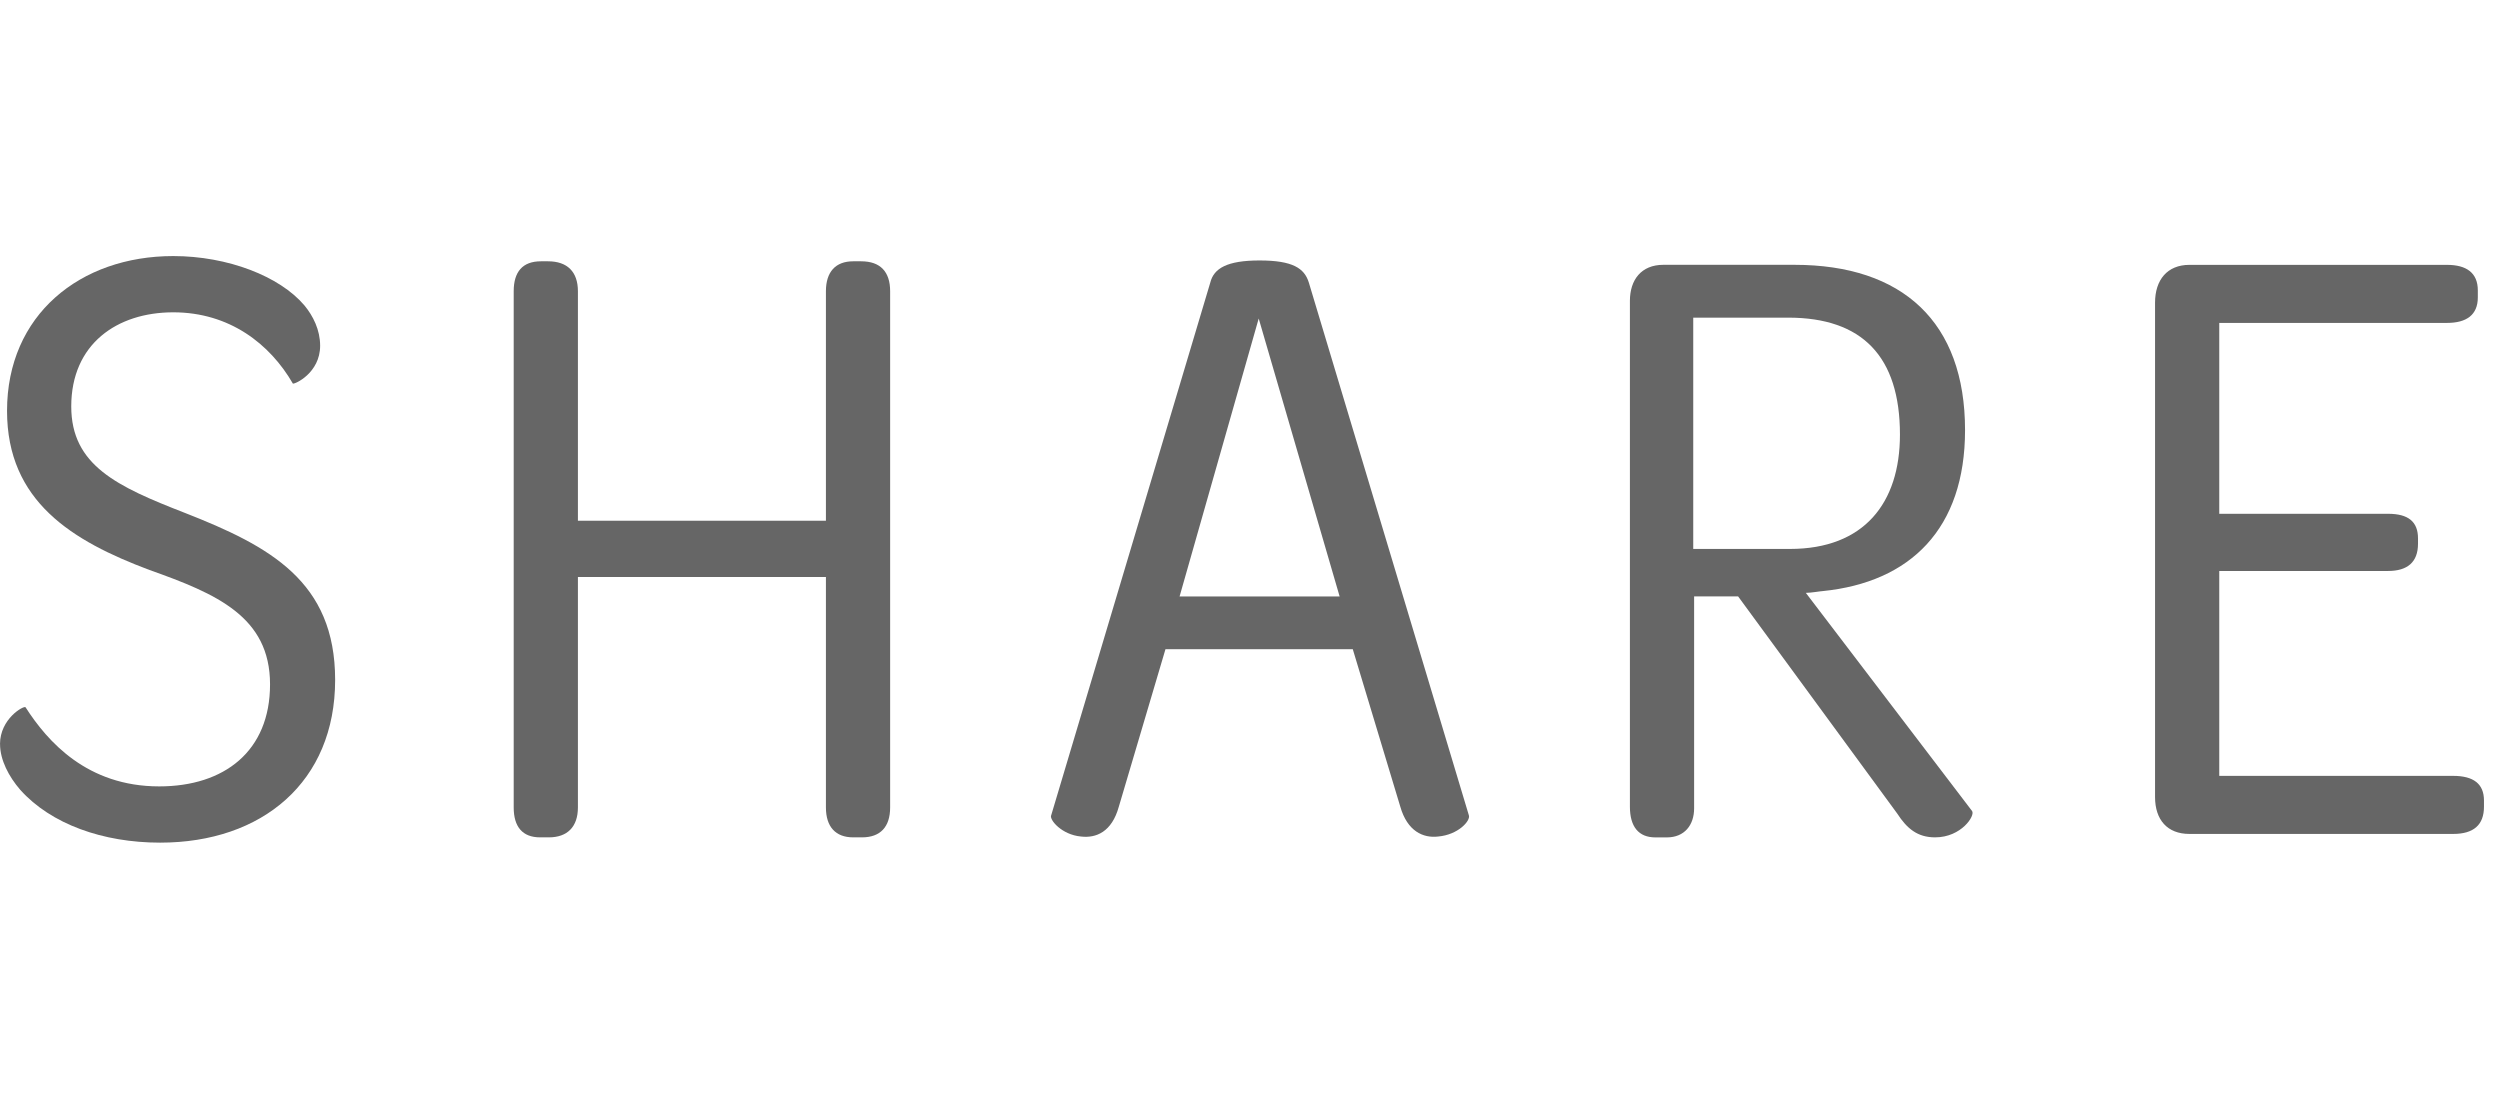<svg height="24" viewBox="0 0 54 24" width="54" xmlns="http://www.w3.org/2000/svg"><path d="m0 0h54v24h-54z" fill="none"/><g fill="#666"><path d="m0 16.074c0-.551.513-.836.551-.798.475.741 1.33 1.71 2.888 1.71 1.406 0 2.394-.76 2.394-2.204 0-1.463-1.159-1.957-2.603-2.47-1.672-.627-3.078-1.482-3.078-3.438 0-2.071 1.577-3.343 3.59-3.343 1.178 0 2.299.437 2.831 1.063.19.228.342.532.342.874 0 .589-.551.836-.589.817-.494-.855-1.368-1.539-2.583-1.539s-2.204.684-2.204 2.033c0 1.272.988 1.729 2.451 2.298 1.843.722 3.249 1.482 3.249 3.609 0 2.204-1.577 3.515-3.78 3.515-1.235 0-2.356-.399-3.021-1.14-.247-.285-.437-.646-.437-.988z"/><path d="m11.096 17.442v-11.152c0-.418.19-.646.589-.646h.152c.418 0 .646.228.646.646v4.958h5.357v-4.958c0-.418.209-.646.589-.646h.171c.418 0 .627.228.627.646v11.151c0 .418-.209.646-.608.646h-.19c-.38 0-.589-.228-.589-.646v-4.978h-5.357v4.978c0 .418-.228.646-.627.646h-.19c-.38 0-.57-.228-.57-.646z"/><path d="m22.705 17.613 3.438-11.512c.076-.304.361-.475 1.063-.475.722 0 .969.171 1.064.475l3.458 11.512c.038.114-.228.418-.665.456-.323.038-.665-.114-.817-.646l-1.026-3.4h-4.046l-1.007 3.4c-.152.551-.494.684-.817.646-.418-.038-.684-.361-.646-.456zm6.231-4.73-1.748-6.003-1.709 6.003h3.458z"/><path d="m35.206 17.423v-10.924c0-.456.247-.779.722-.779h2.831c2.337 0 3.686 1.235 3.686 3.571 0 2.128-1.178 3.287-3.078 3.477-.038 0-.247.038-.361.038l3.59 4.711c.076.095-.228.57-.798.57-.38 0-.608-.19-.817-.513l-3.438-4.692h-.95v4.579c0 .361-.209.627-.589.627h-.247c-.361 0-.551-.228-.551-.665zm3.458-5.566c1.596 0 2.375-.988 2.375-2.469 0-1.691-.817-2.527-2.413-2.527h-2.052v4.996z"/><path d="m46.549 17.214v-10.676c0-.494.266-.817.741-.817h5.566c.418 0 .665.171.665.551v.152c0 .38-.247.551-.665.551h-4.92v4.123h3.647c.437 0 .646.171.646.532v.114c0 .399-.228.589-.646.589h-3.647v4.426h5.053c.437 0 .665.171.665.532v.133c0 .399-.228.589-.665.589h-5.699c-.475 0-.741-.304-.741-.798z"/></g></svg>